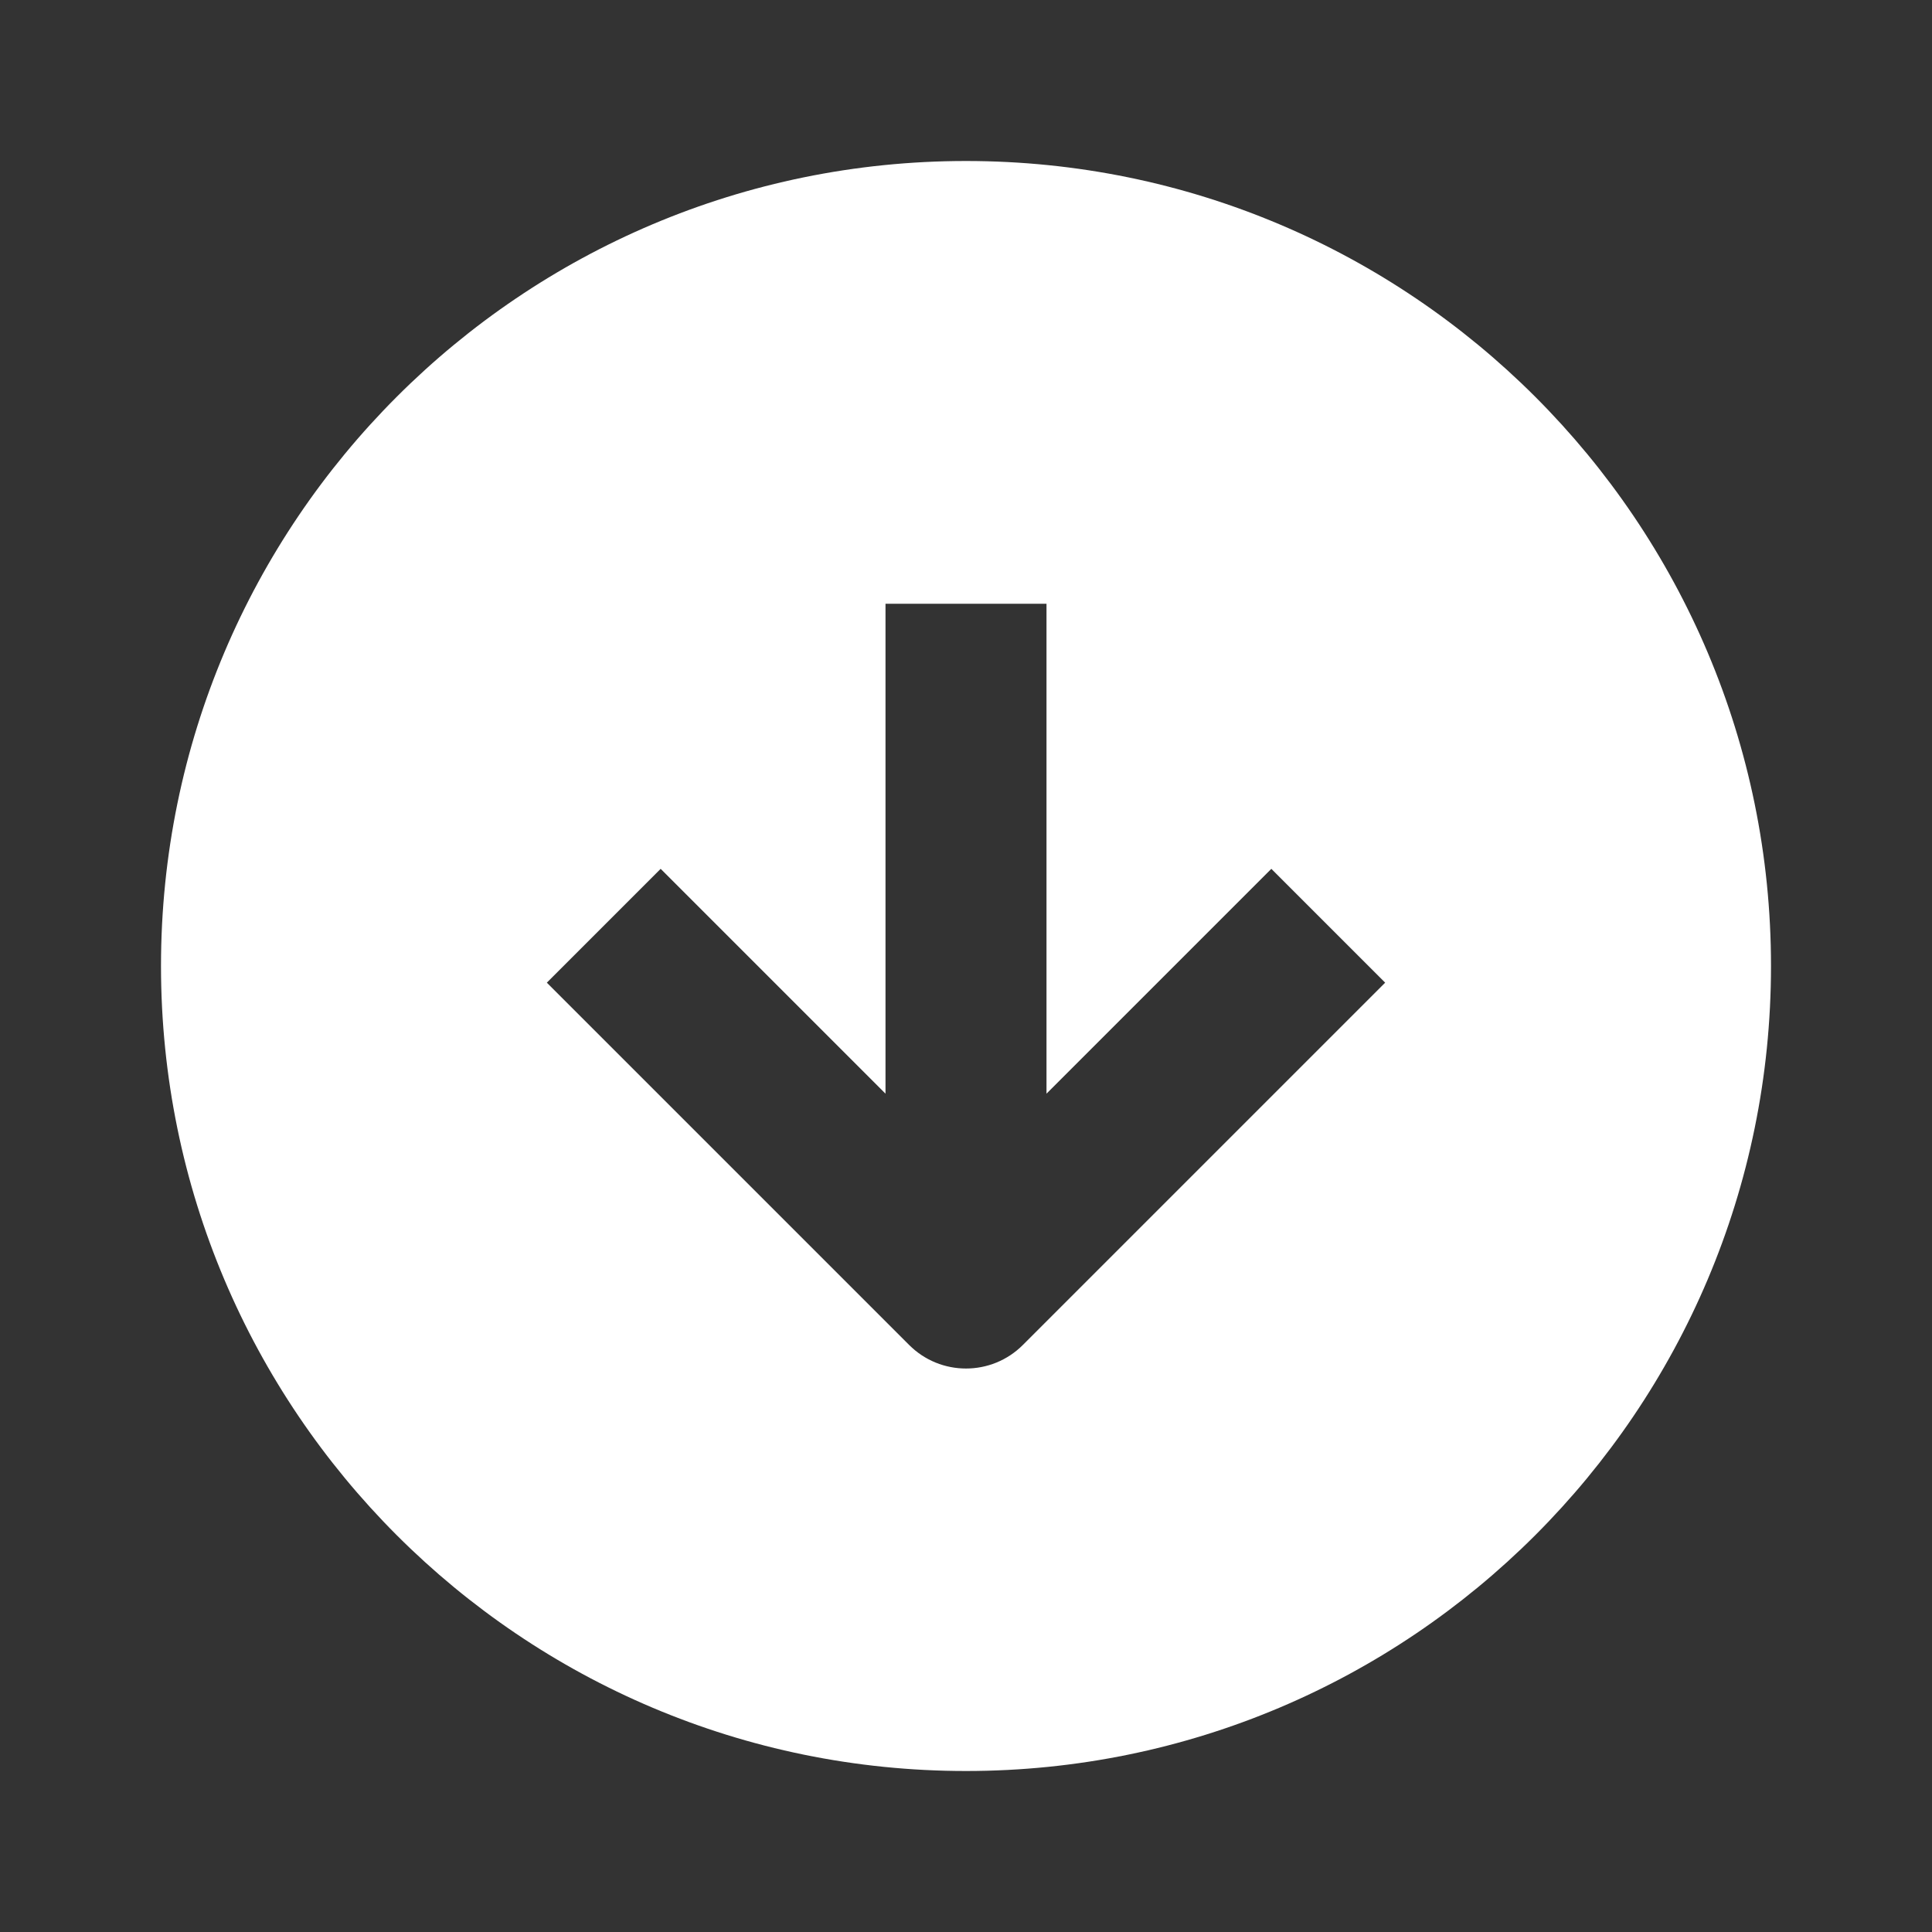 <?xml version="1.0" encoding="UTF-8"?> <svg xmlns="http://www.w3.org/2000/svg" width="24" height="24" viewBox="0 0 24 24" fill="none"><rect x="0" y="0" width="24" height="24" fill="#333333" stroke="none"/> <path fill-rule="evenodd" clip-rule="evenodd" d="M12 22C17.523 22 22 17.523 22 12C22 6.477 17.523 2 12 2C6.477 2 2 6.477 2 12C2 17.523 6.477 22 12 22ZM13 13.586V7.5H11V13.586L8.207 10.793L6.793 12.207L11.293 16.707C11.683 17.098 12.317 17.098 12.707 16.707L17.207 12.207L15.793 10.793L13 13.586Z" fill="white"></path> </svg> 